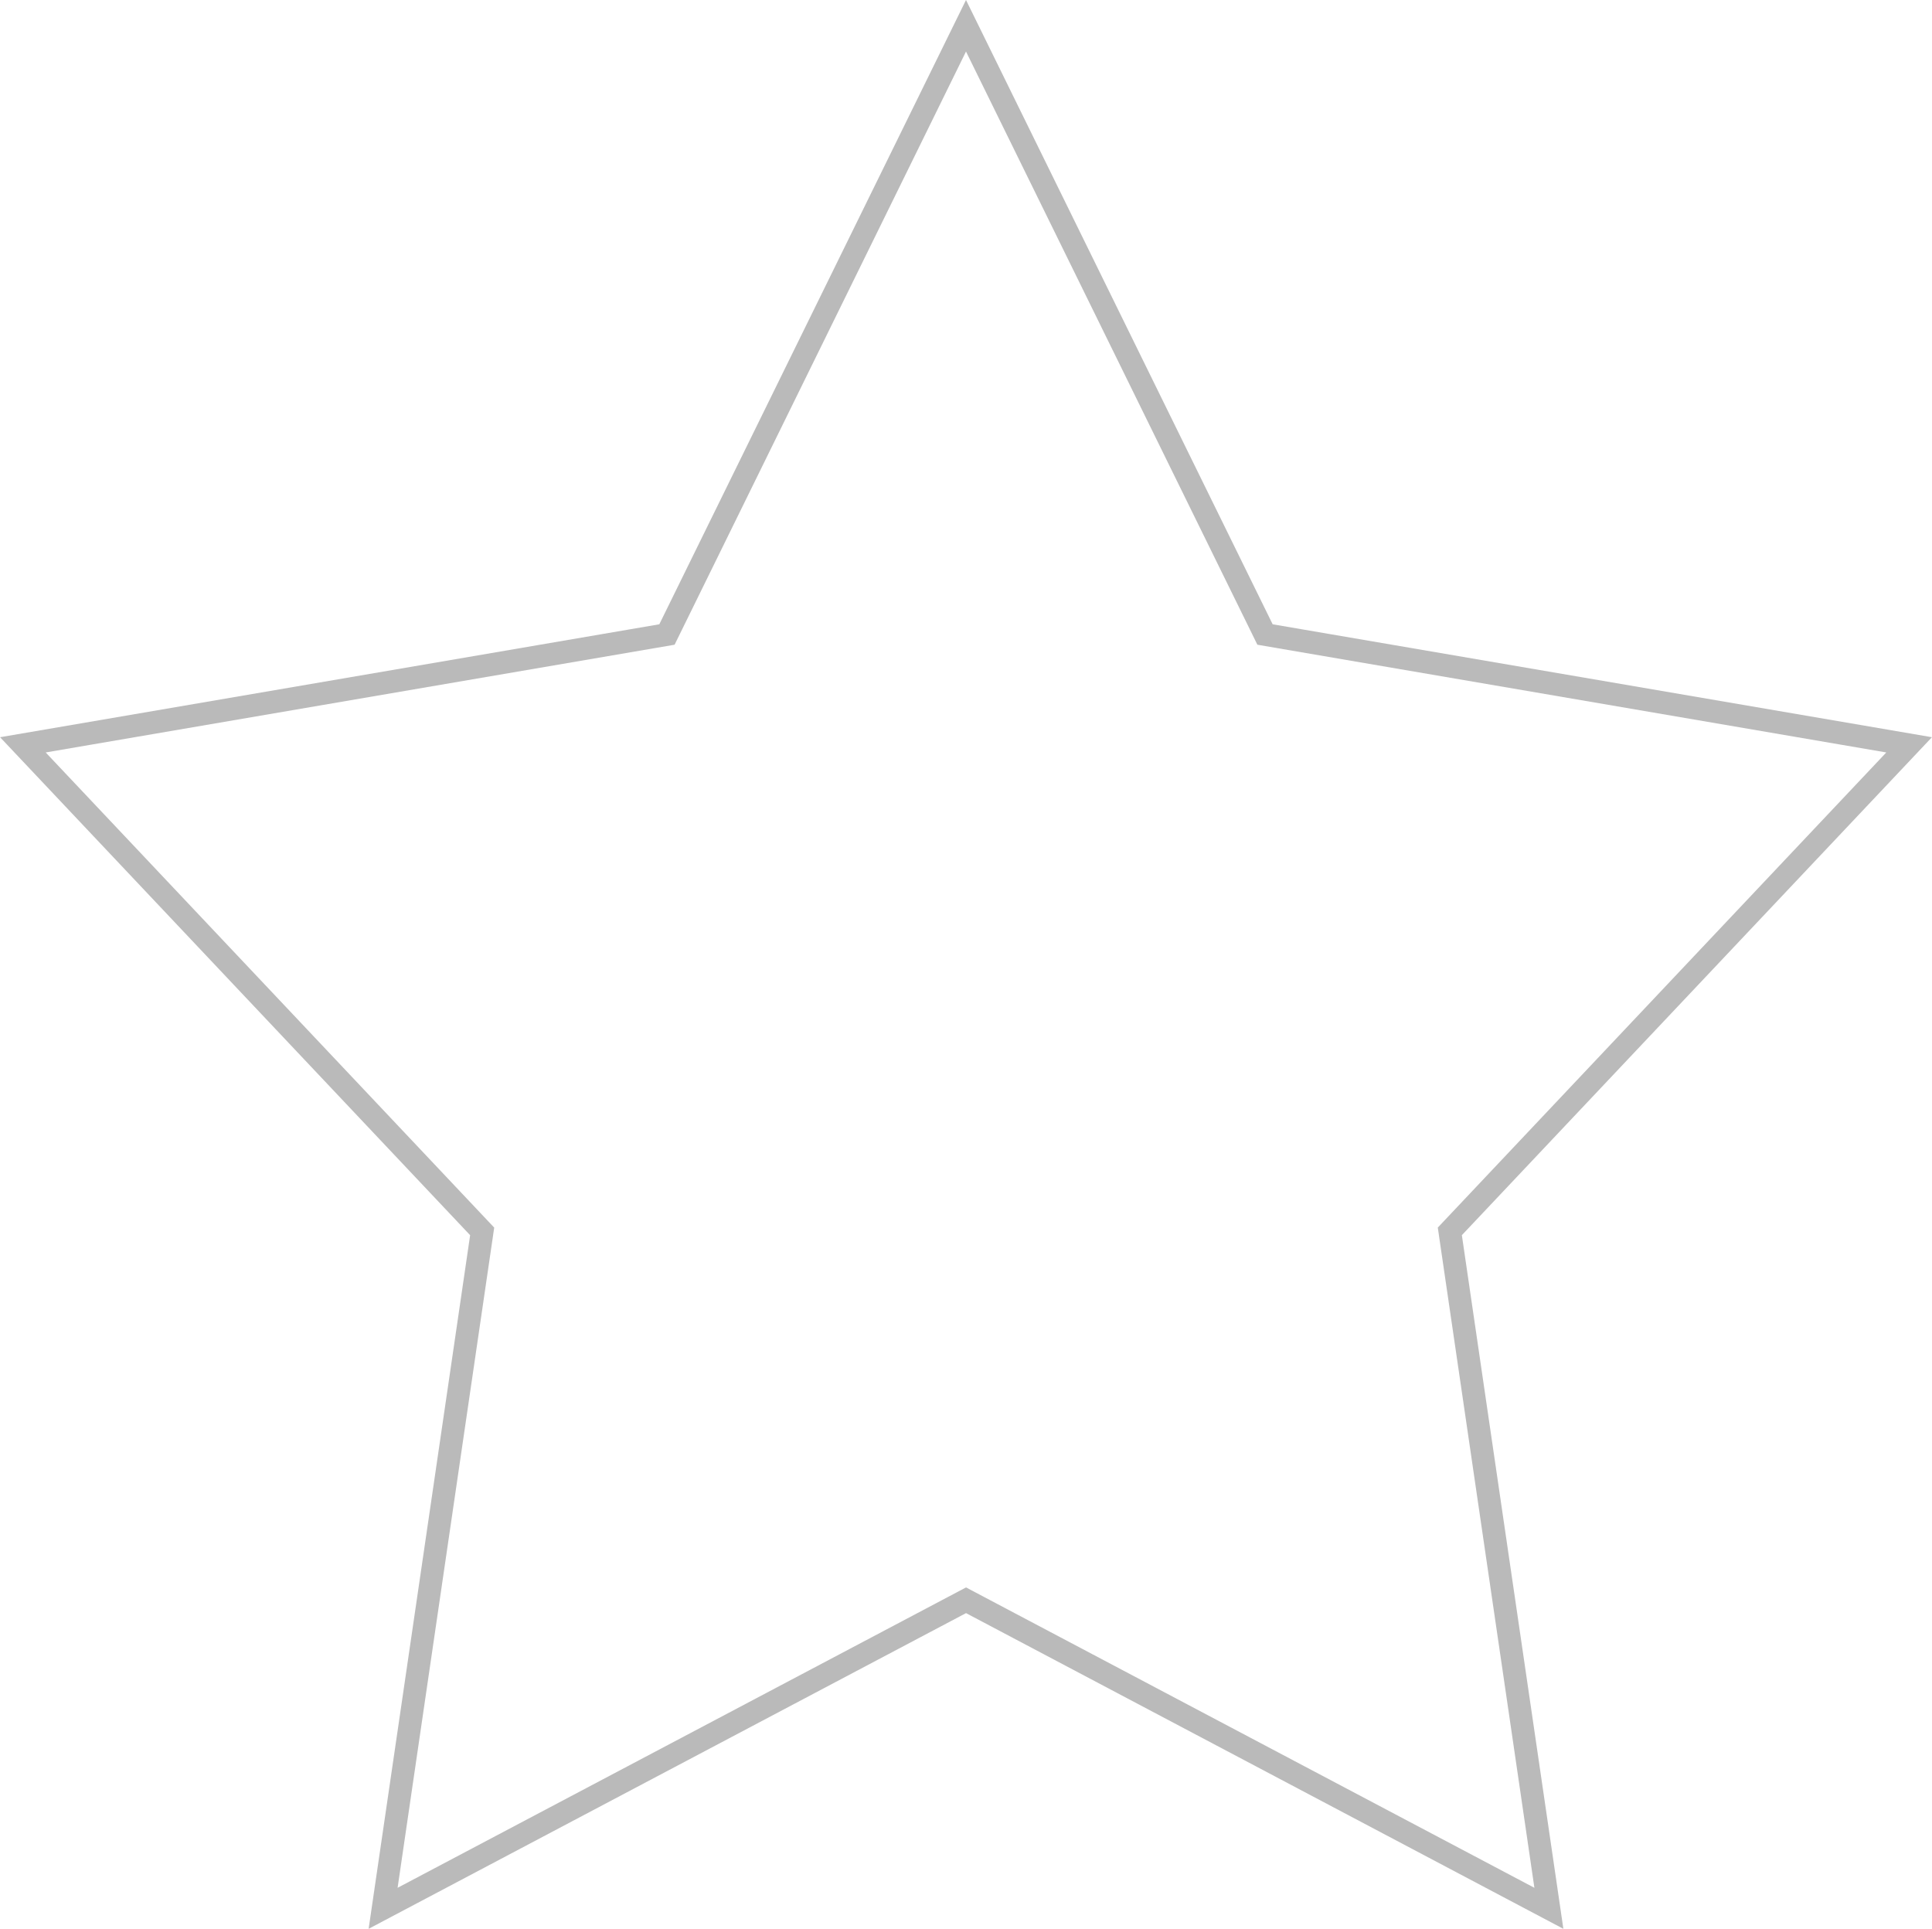 <?xml version="1.0" encoding="UTF-8" standalone="no"?>
<!-- Creator: CorelDRAW 2018 (64-Bit) -->

<svg
   xmlns:dc="http://purl.org/dc/elements/1.1/"
   xmlns:cc="http://creativecommons.org/ns#"
   xmlns:rdf="http://www.w3.org/1999/02/22-rdf-syntax-ns#"
   xmlns:svg="http://www.w3.org/2000/svg"
   xmlns="http://www.w3.org/2000/svg"
   xmlns:sodipodi="http://sodipodi.sourceforge.net/DTD/sodipodi-0.dtd"
   xmlns:inkscape="http://www.inkscape.org/namespaces/inkscape"
   xml:space="preserve"
   width="6.479mm"
   height="6.468mm"
   version="1.1"
   style="clip-rule:evenodd;fill-rule:evenodd;image-rendering:optimizeQuality;shape-rendering:geometricPrecision;text-rendering:geometricPrecision"
   viewBox="0 0 647.883 646.827"
   id="svg3336"
   inkscape:version="0.91 r13725"
   sodipodi:docname="gwiazdka maniek obrys.svg"><sodipodi:namedview
     pagecolor="#ffffff"
     bordercolor="#666666"
     borderopacity="1"
     objecttolerance="10"
     gridtolerance="10"
     guidetolerance="10"
     inkscape:pageopacity="0"
     inkscape:pageshadow="2"
     inkscape:window-width="1920"
     inkscape:window-height="1017"
     id="namedview3346"
     showgrid="false"
     fit-margin-top="0"
     fit-margin-left="0"
     fit-margin-right="0"
     fit-margin-bottom="0"
     inkscape:zoom="34.189206"
     inkscape:cx="11.478231"
     inkscape:cy="11.428441"
     inkscape:window-x="-8"
     inkscape:window-y="-8"
     inkscape:window-maximized="1"
     inkscape:current-layer="svg3336" /><defs
     id="defs3338"><style
       type="text/css"
       id="style3340"><![CDATA[
    .str0 {stroke:#BABABA;stroke-width:7.62;stroke-miterlimit:22.926}
    .fil0 {fill:none}
   ]]></style></defs><g
     id="Warstwa_x0020_1"
     transform="translate(-26.059,-25.709)"><polygon
       class="fil0 str0"
       points="512.26,438.65 545.48,665.66 350.01,562.36 154.52,665.66 187.74,438.66 33.71,275.49 249.71,238.49 350,34.35 450.28,238.49 666.29,275.49 "
       id="polygon3344"
       style="fill:none;stroke:#bababa;stroke-width:7.62;stroke-miterlimit:22.926" /></g></svg>